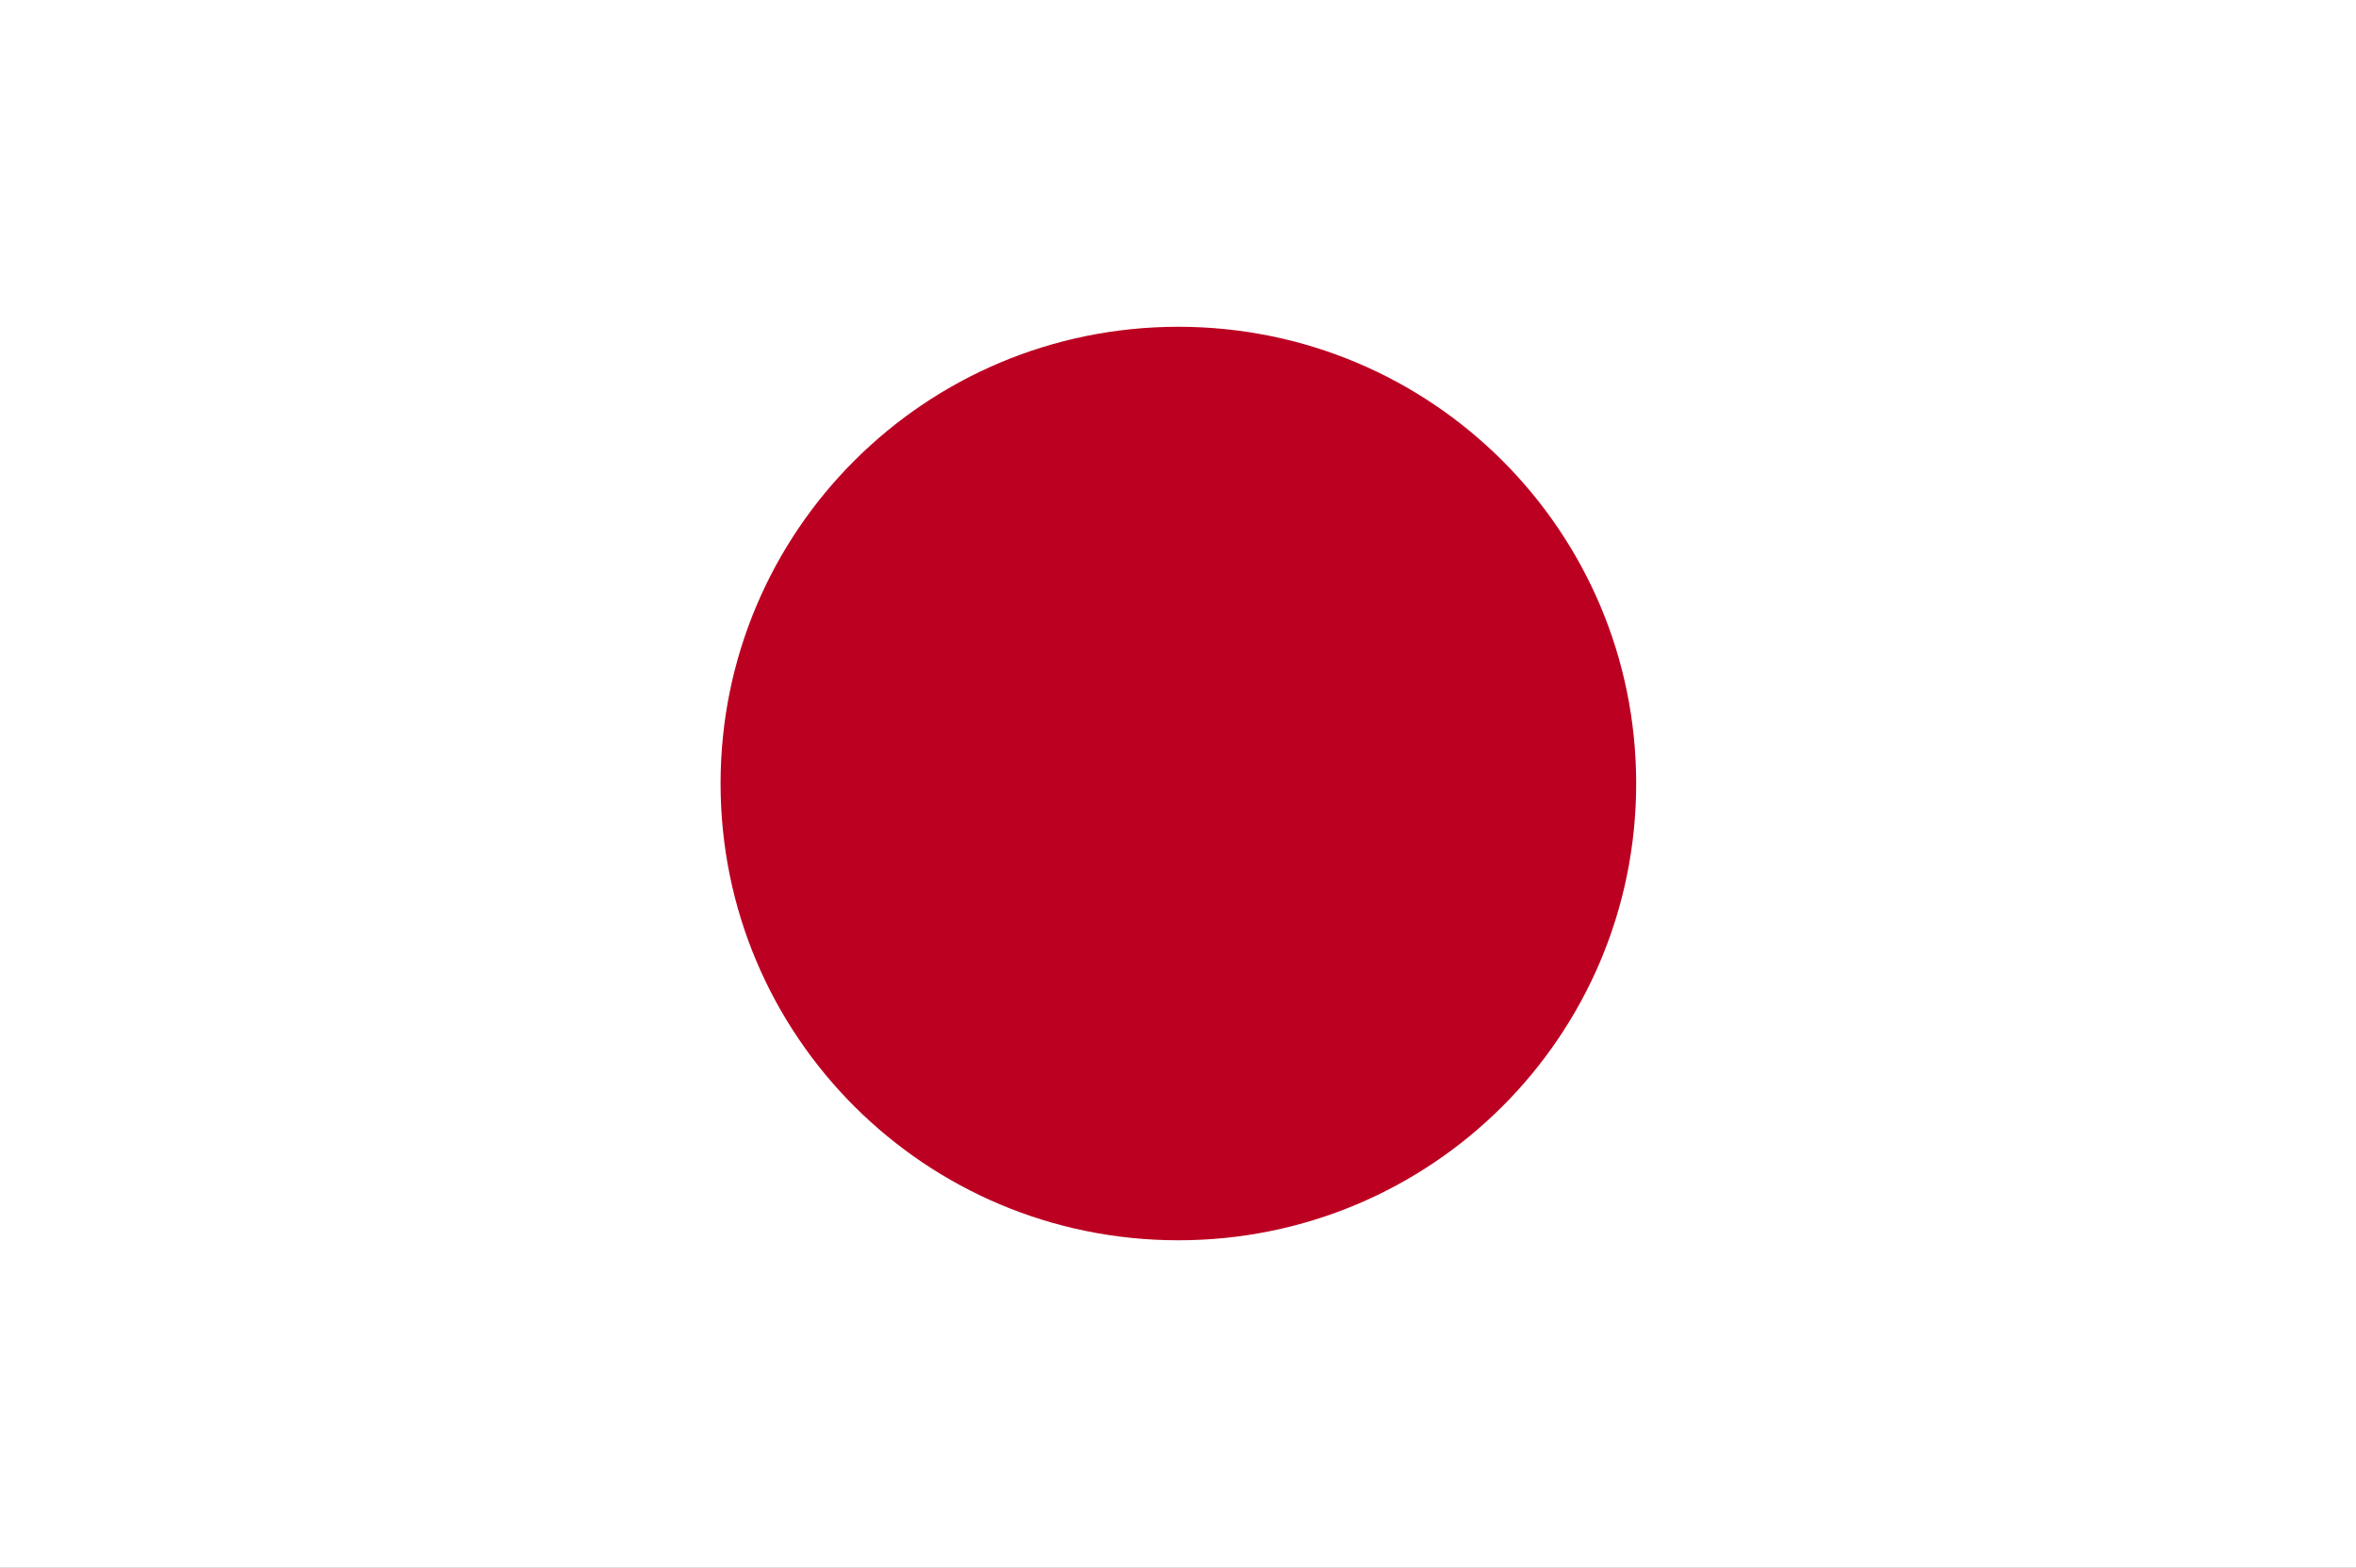 <svg width="290" height="193" viewBox="0 0 290 193" fill="none" xmlns="http://www.w3.org/2000/svg">
<rect x="0" y="0" width="290" height="193" fill="#333333" stroke="none"/>
<g clip-path="url(#clip0_752_9210)">
<path d="M290 0H0V193H290V0Z" fill="white"/>
<path d="M201.397 96.454C201.397 127.539 176.199 152.681 145.046 152.681C113.893 152.681 88.695 127.539 88.695 96.454C88.695 65.369 113.893 40.227 145.046 40.227C176.199 40.227 201.397 65.369 201.397 96.454Z" fill="#BC0022"/>
</g>
<defs>
<clipPath id="clip0_752_9210">
<rect width="290" height="193" fill="white"/>
</clipPath>
</defs>
</svg>
